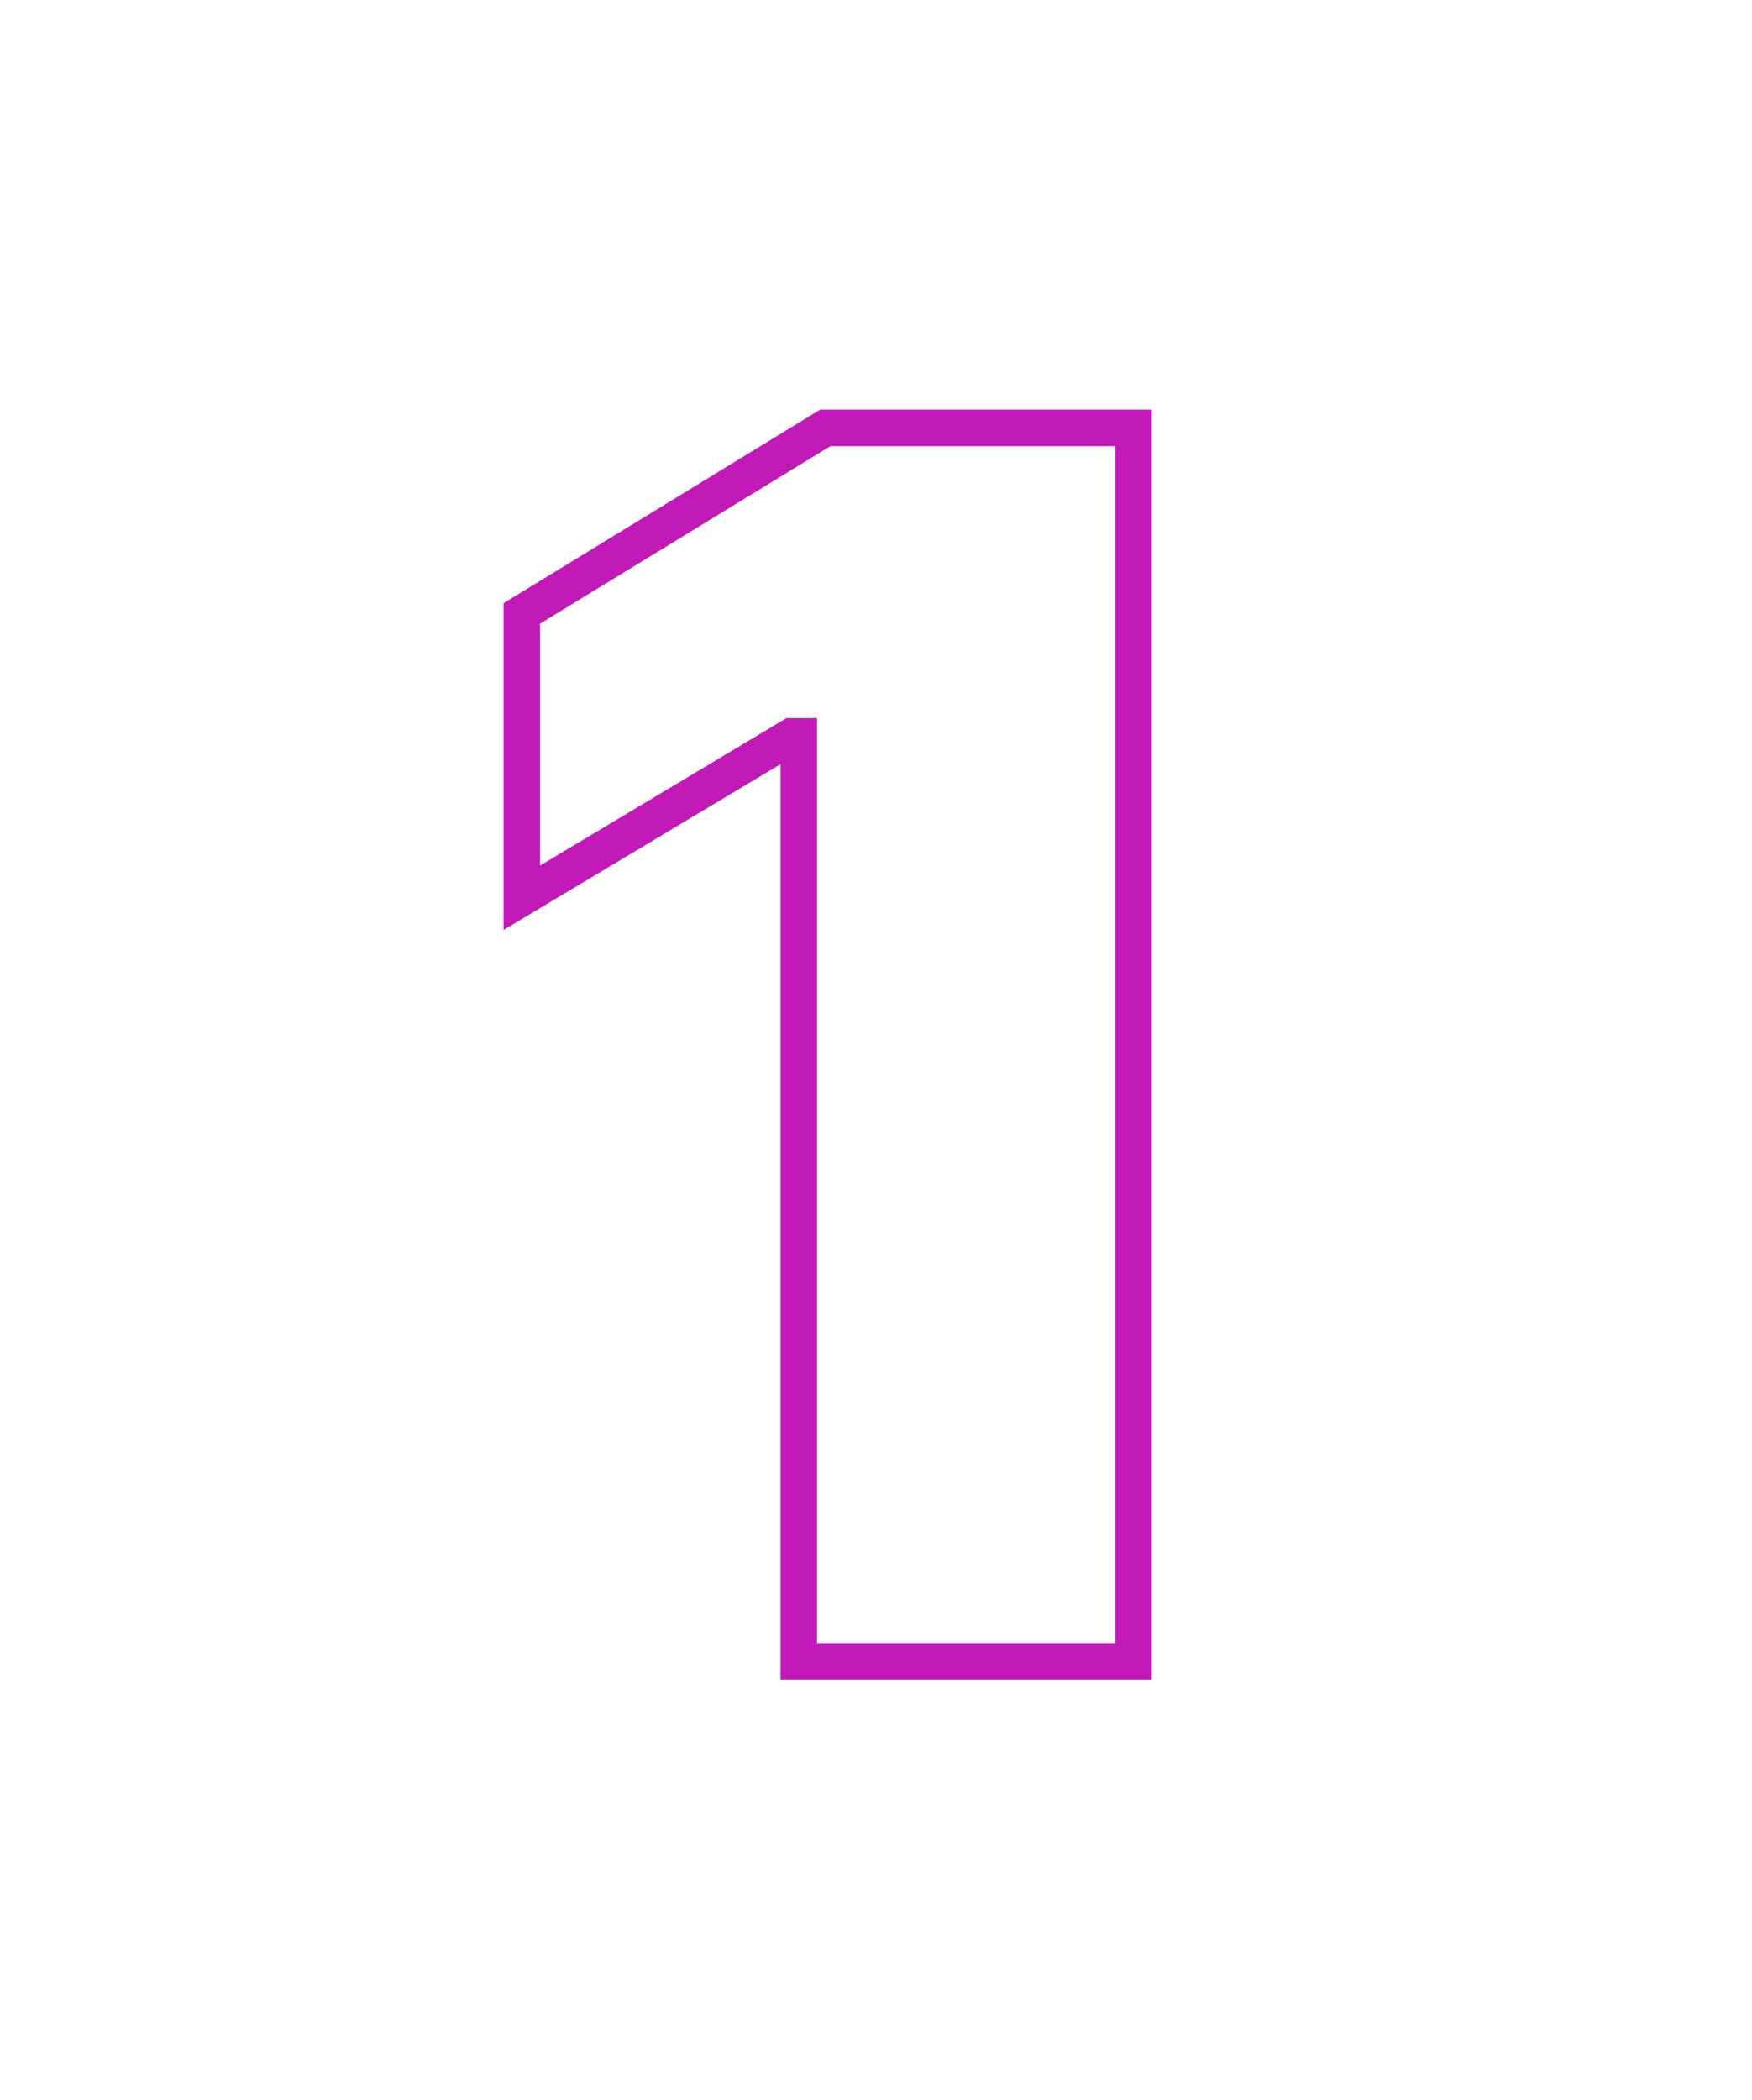 <?xml version="1.0" encoding="UTF-8"?> <svg xmlns="http://www.w3.org/2000/svg" width="192" height="230" viewBox="0 0 192 230" fill="none"> <path d="M124.224 46.868H126.224V44.868H124.224V46.868ZM124.224 182V184H126.224V182H124.224ZM87.538 182H85.538V184H87.538V182ZM87.538 80.651H89.538V78.651H87.538V80.651ZM86.746 80.651V78.651H86.193L85.719 78.935L86.746 80.651ZM57.186 98.334H55.186V101.861L58.212 100.051L57.186 98.334ZM57.186 67.191L56.143 65.484L55.186 66.069V67.191H57.186ZM90.441 46.868V44.868H89.878L89.398 45.161L90.441 46.868ZM122.224 46.868V182H126.224V46.868H122.224ZM124.224 180H87.538V184H124.224V180ZM89.538 182V80.651H85.538V182H89.538ZM87.538 78.651H86.746V82.651H87.538V78.651ZM85.719 78.935L56.159 96.618L58.212 100.051L87.773 82.367L85.719 78.935ZM59.186 98.334V67.191H55.186V98.334H59.186ZM58.229 68.897L91.484 48.574L89.398 45.161L56.143 65.484L58.229 68.897ZM90.441 48.868H124.224V44.868H90.441V48.868Z" fill="#C11AB9"></path> </svg> 